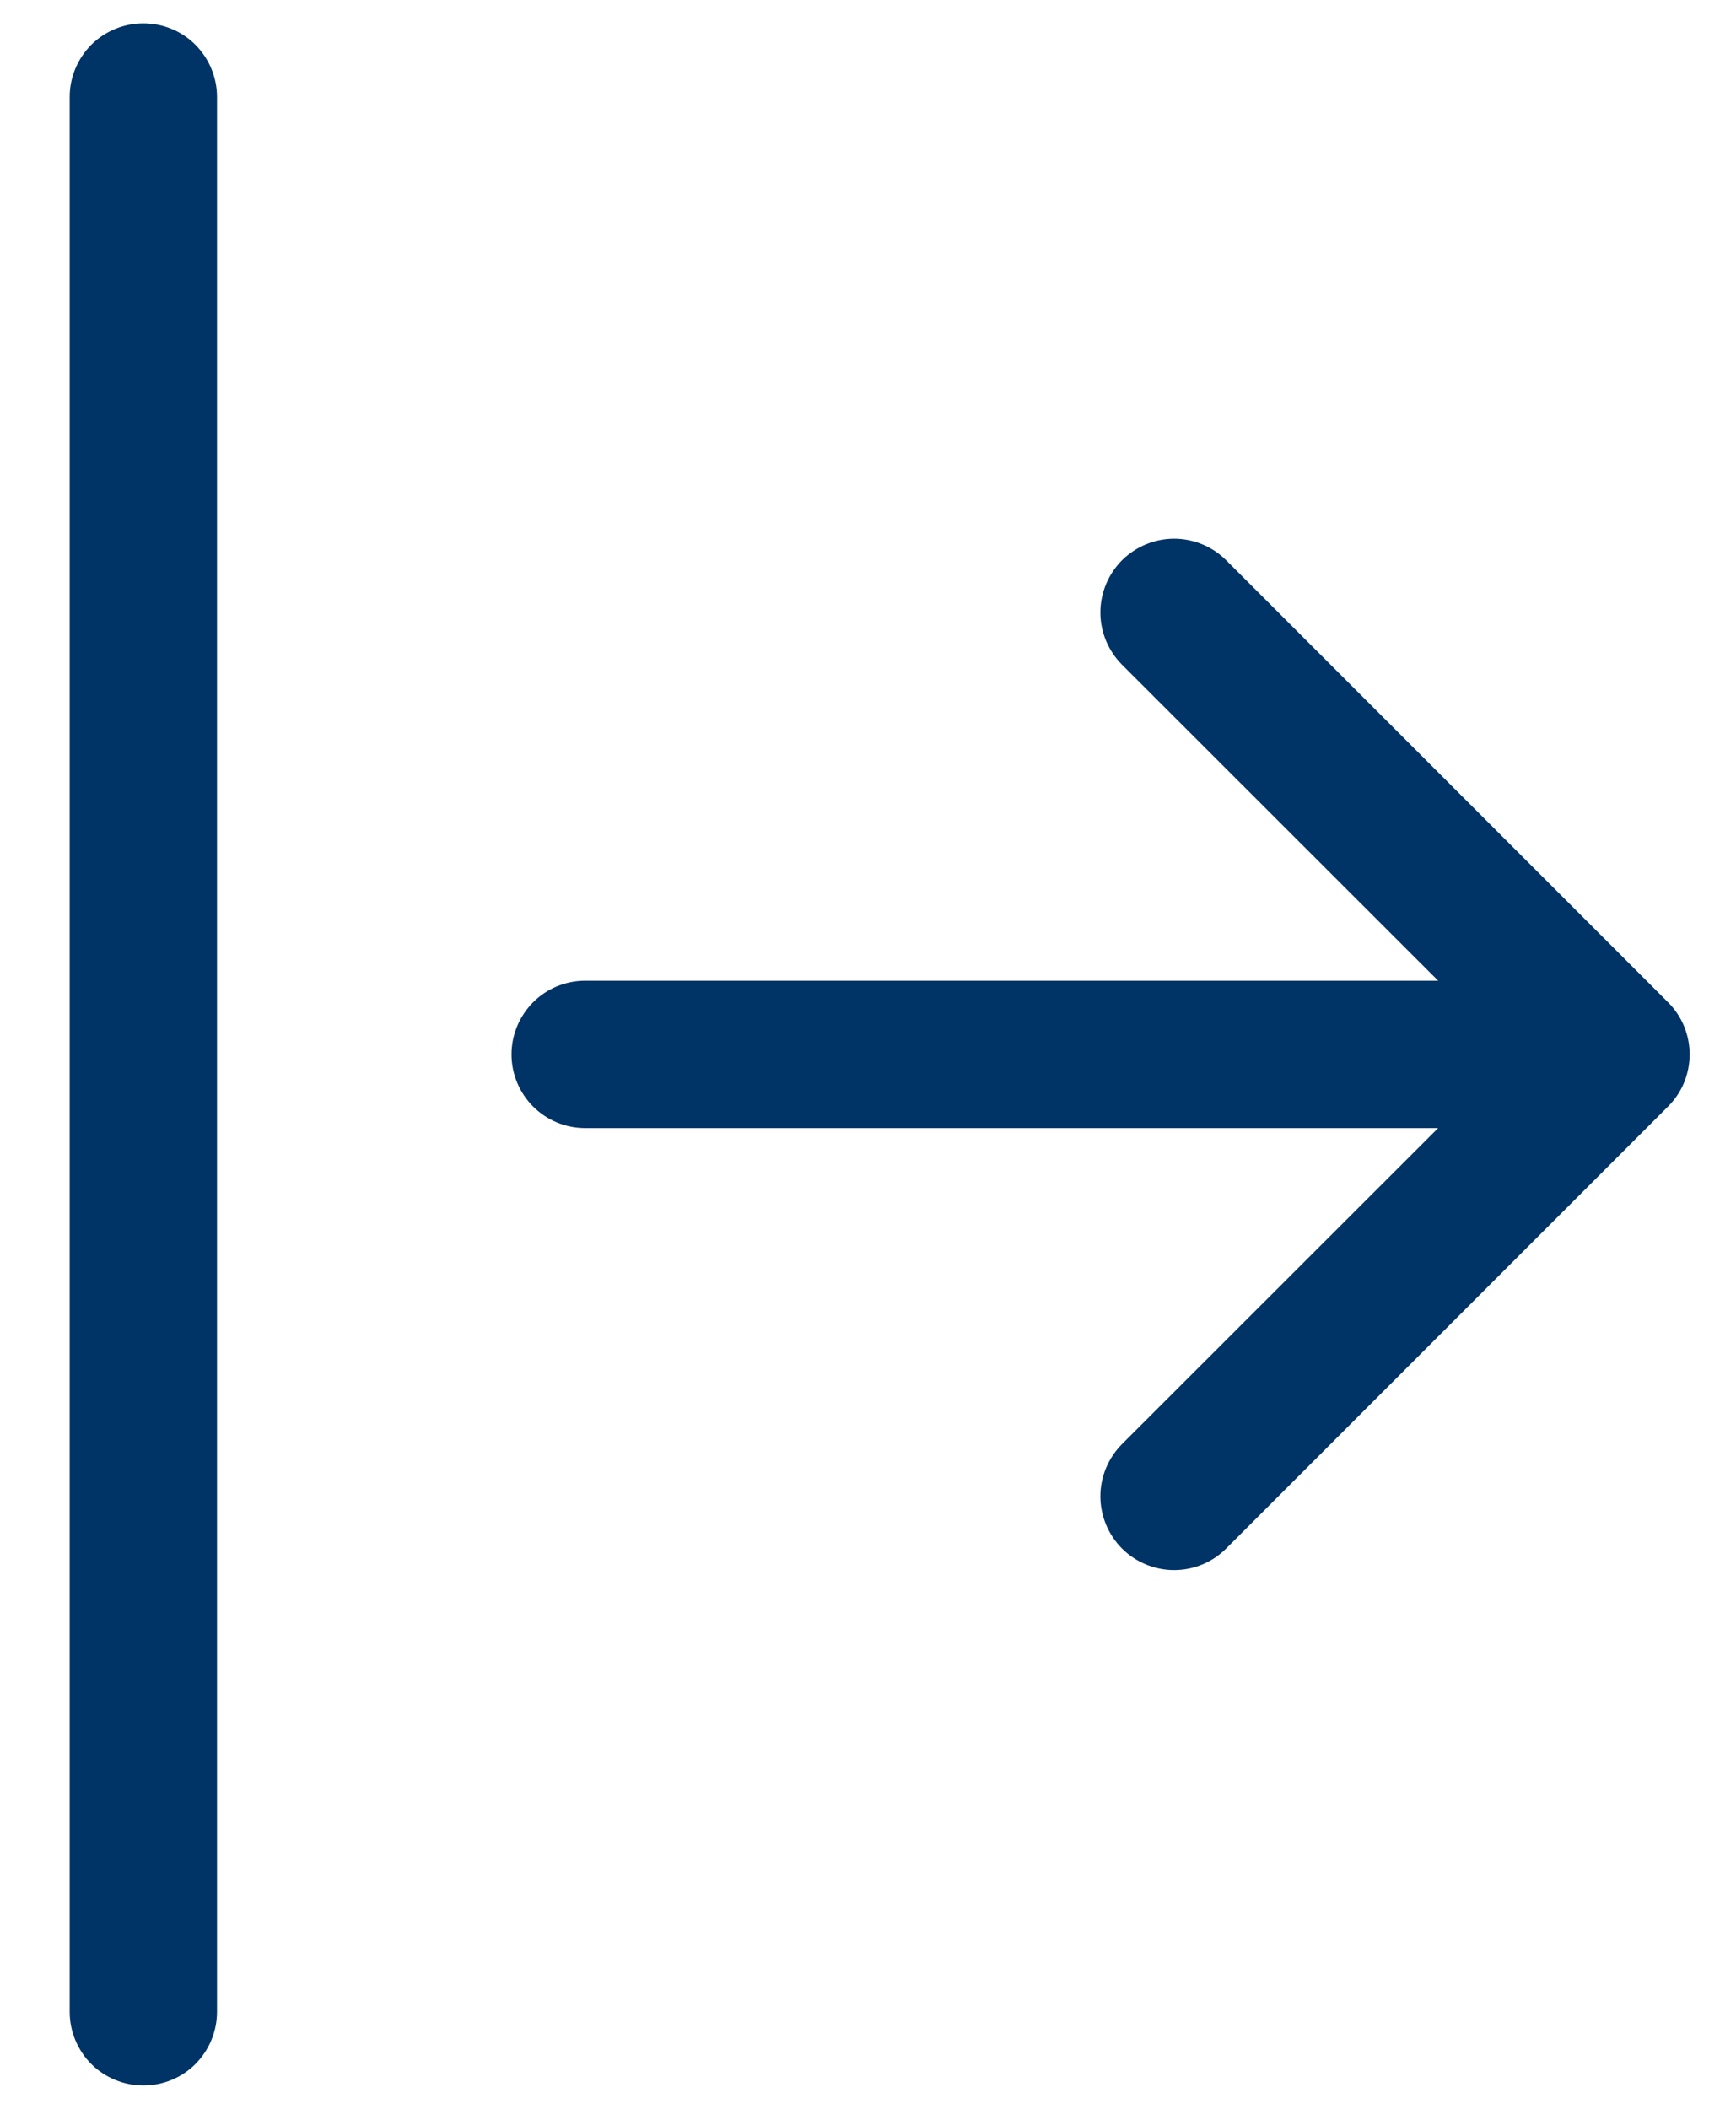 <svg width="14" height="17" viewBox="0 0 14 17" fill="none" xmlns="http://www.w3.org/2000/svg">
<path fill-rule="evenodd" clip-rule="evenodd" d="M4.125 8.5C4.125 8.657 4.188 8.809 4.299 8.92C4.41 9.031 4.561 9.094 4.719 9.094H11.598L9.048 11.642C8.937 11.754 8.874 11.905 8.874 12.062C8.874 12.22 8.937 12.371 9.048 12.483C9.16 12.594 9.311 12.657 9.469 12.657C9.626 12.657 9.778 12.594 9.889 12.483L13.452 8.92C13.507 8.865 13.551 8.8 13.581 8.728C13.611 8.655 13.626 8.578 13.626 8.5C13.626 8.422 13.611 8.345 13.581 8.272C13.551 8.2 13.507 8.135 13.452 8.08L9.889 4.517C9.778 4.406 9.626 4.343 9.469 4.343C9.311 4.343 9.16 4.406 9.048 4.517C8.937 4.629 8.874 4.78 8.874 4.938C8.874 5.095 8.937 5.246 9.048 5.358L11.598 7.906H4.719C4.561 7.906 4.41 7.969 4.299 8.08C4.188 8.192 4.125 8.343 4.125 8.5ZM1.156 16.812C0.999 16.812 0.848 16.75 0.736 16.639C0.625 16.527 0.562 16.376 0.562 16.219V0.781C0.562 0.624 0.625 0.473 0.736 0.361C0.848 0.25 0.999 0.188 1.156 0.188C1.314 0.188 1.465 0.25 1.576 0.361C1.687 0.473 1.75 0.624 1.75 0.781V16.219C1.75 16.376 1.687 16.527 1.576 16.639C1.465 16.75 1.314 16.812 1.156 16.812Z" fill="#003366"/>
</svg>
